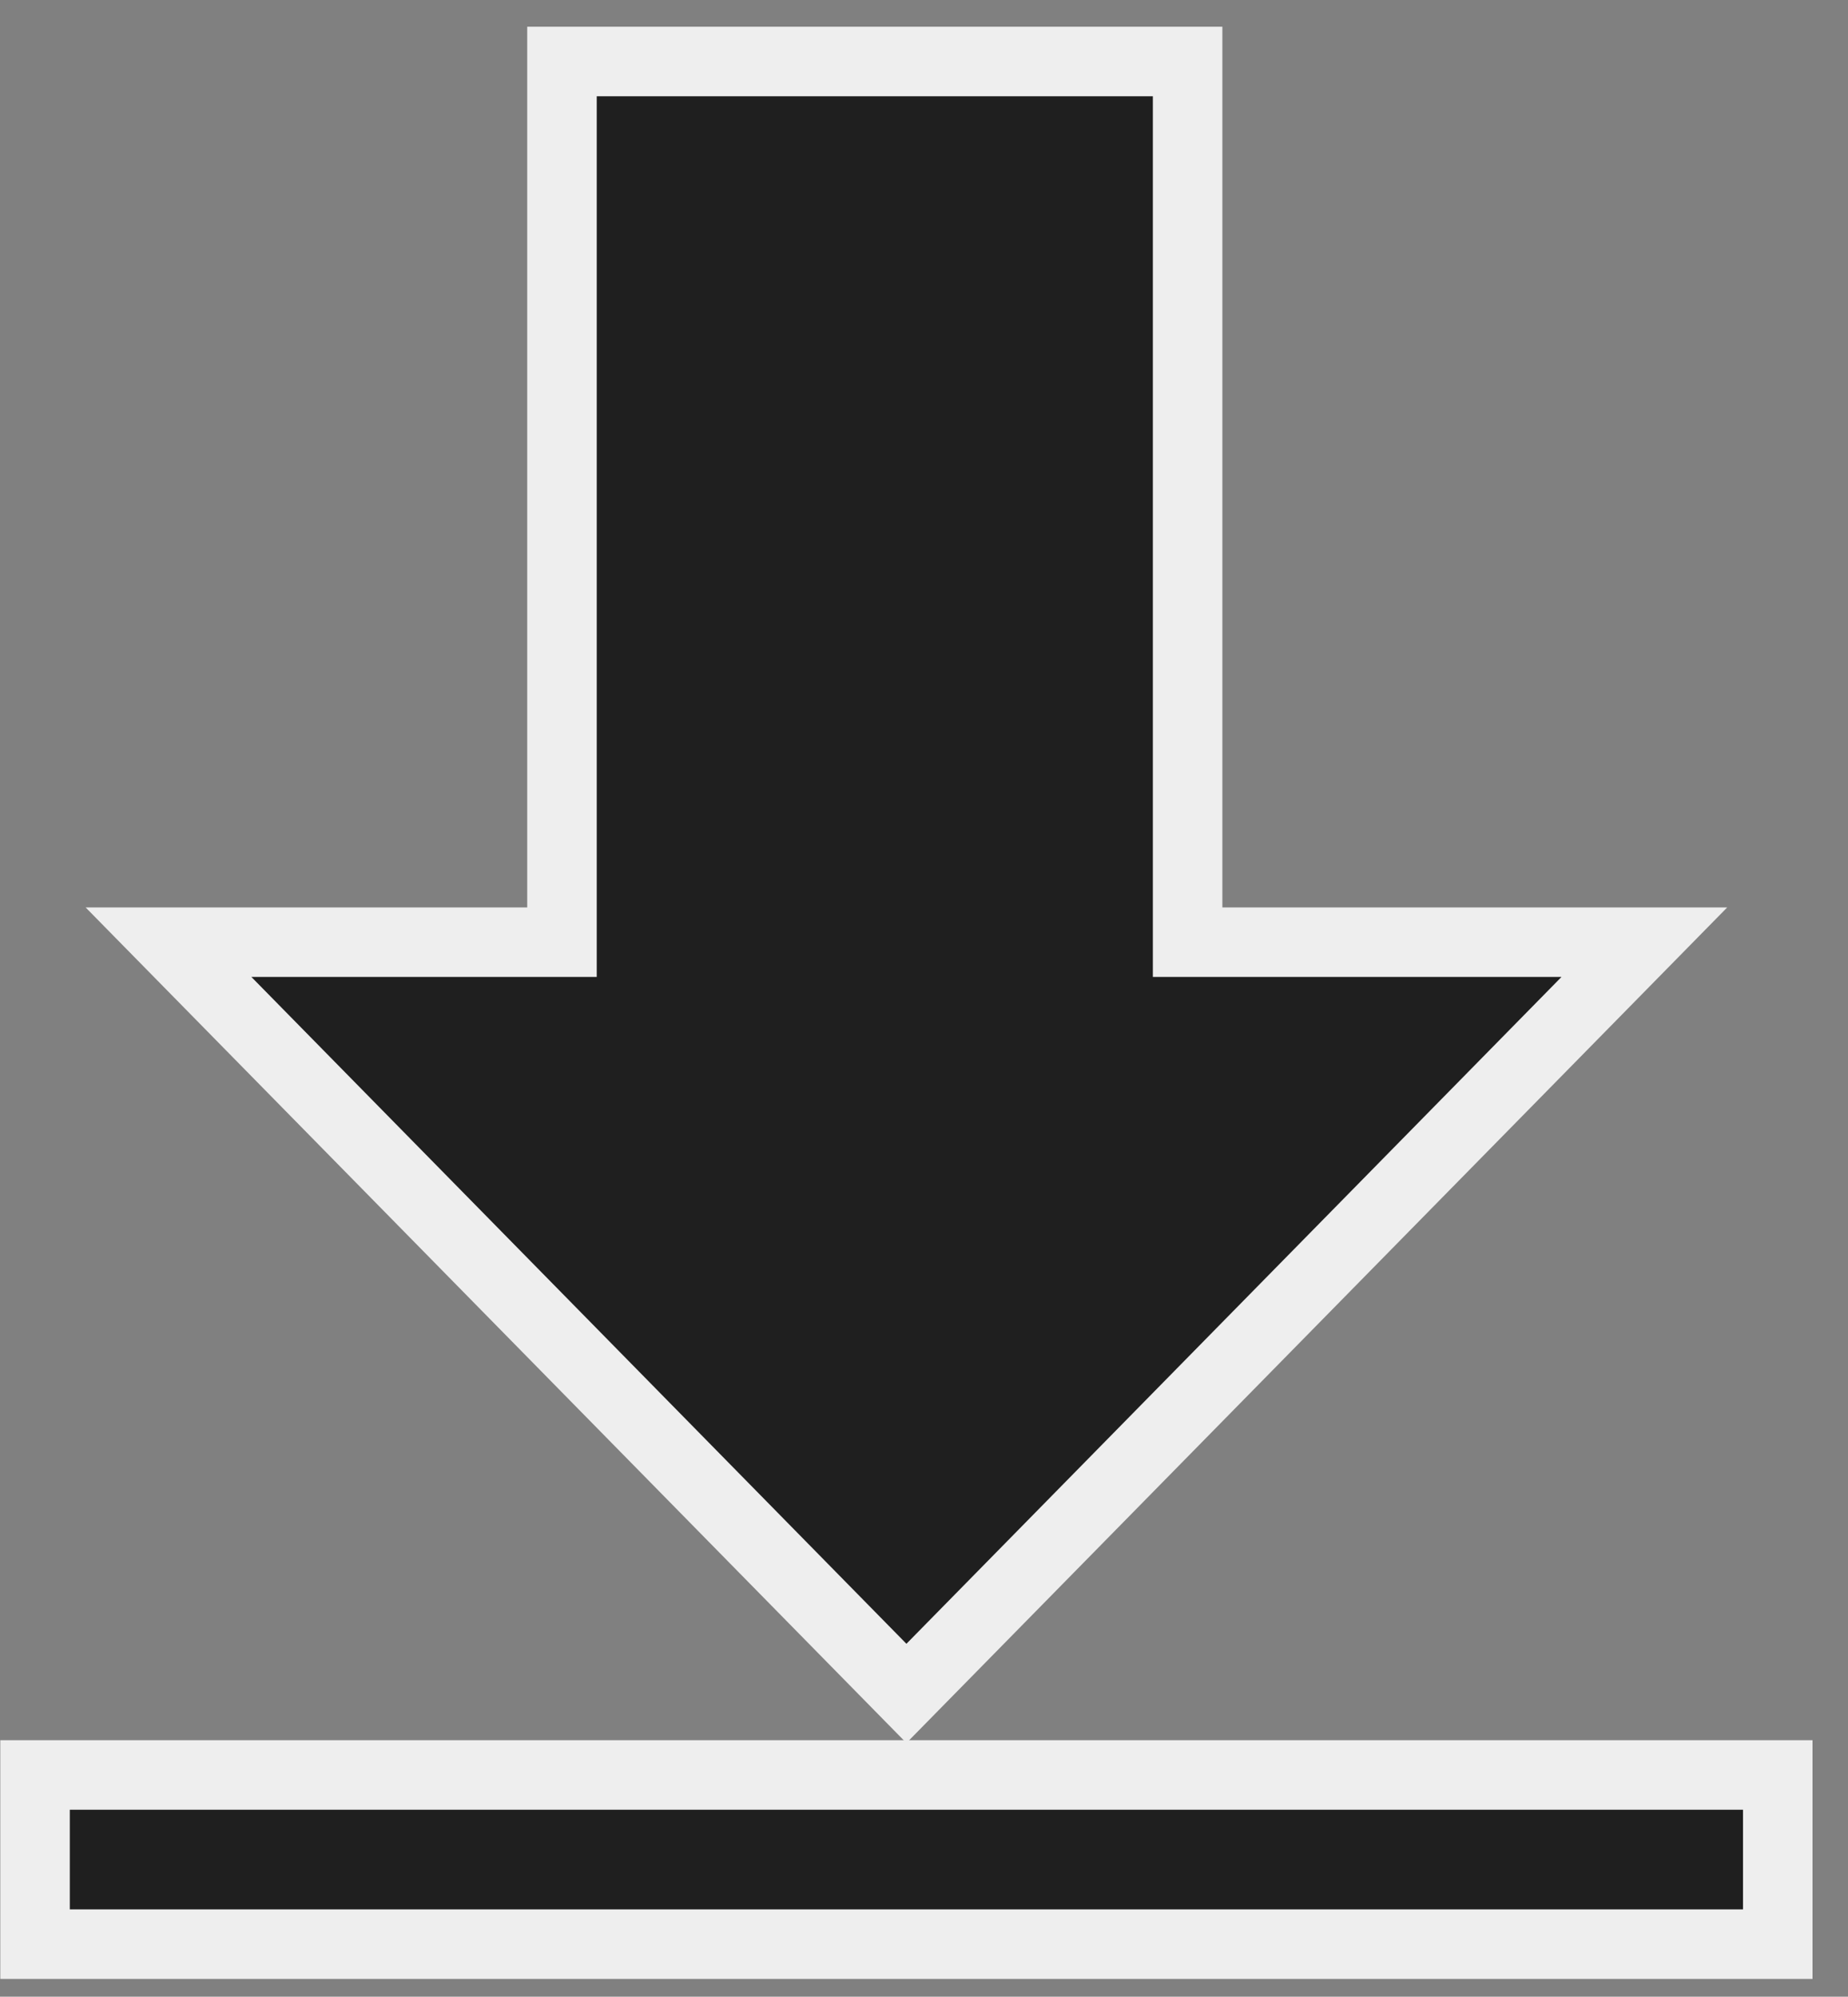 <svg xmlns="http://www.w3.org/2000/svg" width="79.753" height="86.153" xmlns:v="https://vecta.io/nano"><rect width="100%" height="100%" fill="#808080" stroke="none"/><path d="M50.753 41.153v-38h-27v38H7.272l31.846 32.412 31.845-32.412z" fill="#1f1f1f"/><path d="M39.118 75.206L3.695 39.153h19.058v-38h30v38H74.54L39.118 75.206zM10.849 42.153l28.269 28.772 28.27-28.772H49.753v-38h-24v38H10.849z" fill="#eee"/><path d="M1.513 76.585h75.209v7.3H1.513z" fill="#1f1f1f"/><path d="M78.222 85.385H.013v-10.3h78.209v10.3zm-75.209-3h72.209v-4.3H3.013v4.3z" fill="#eee"/></svg>